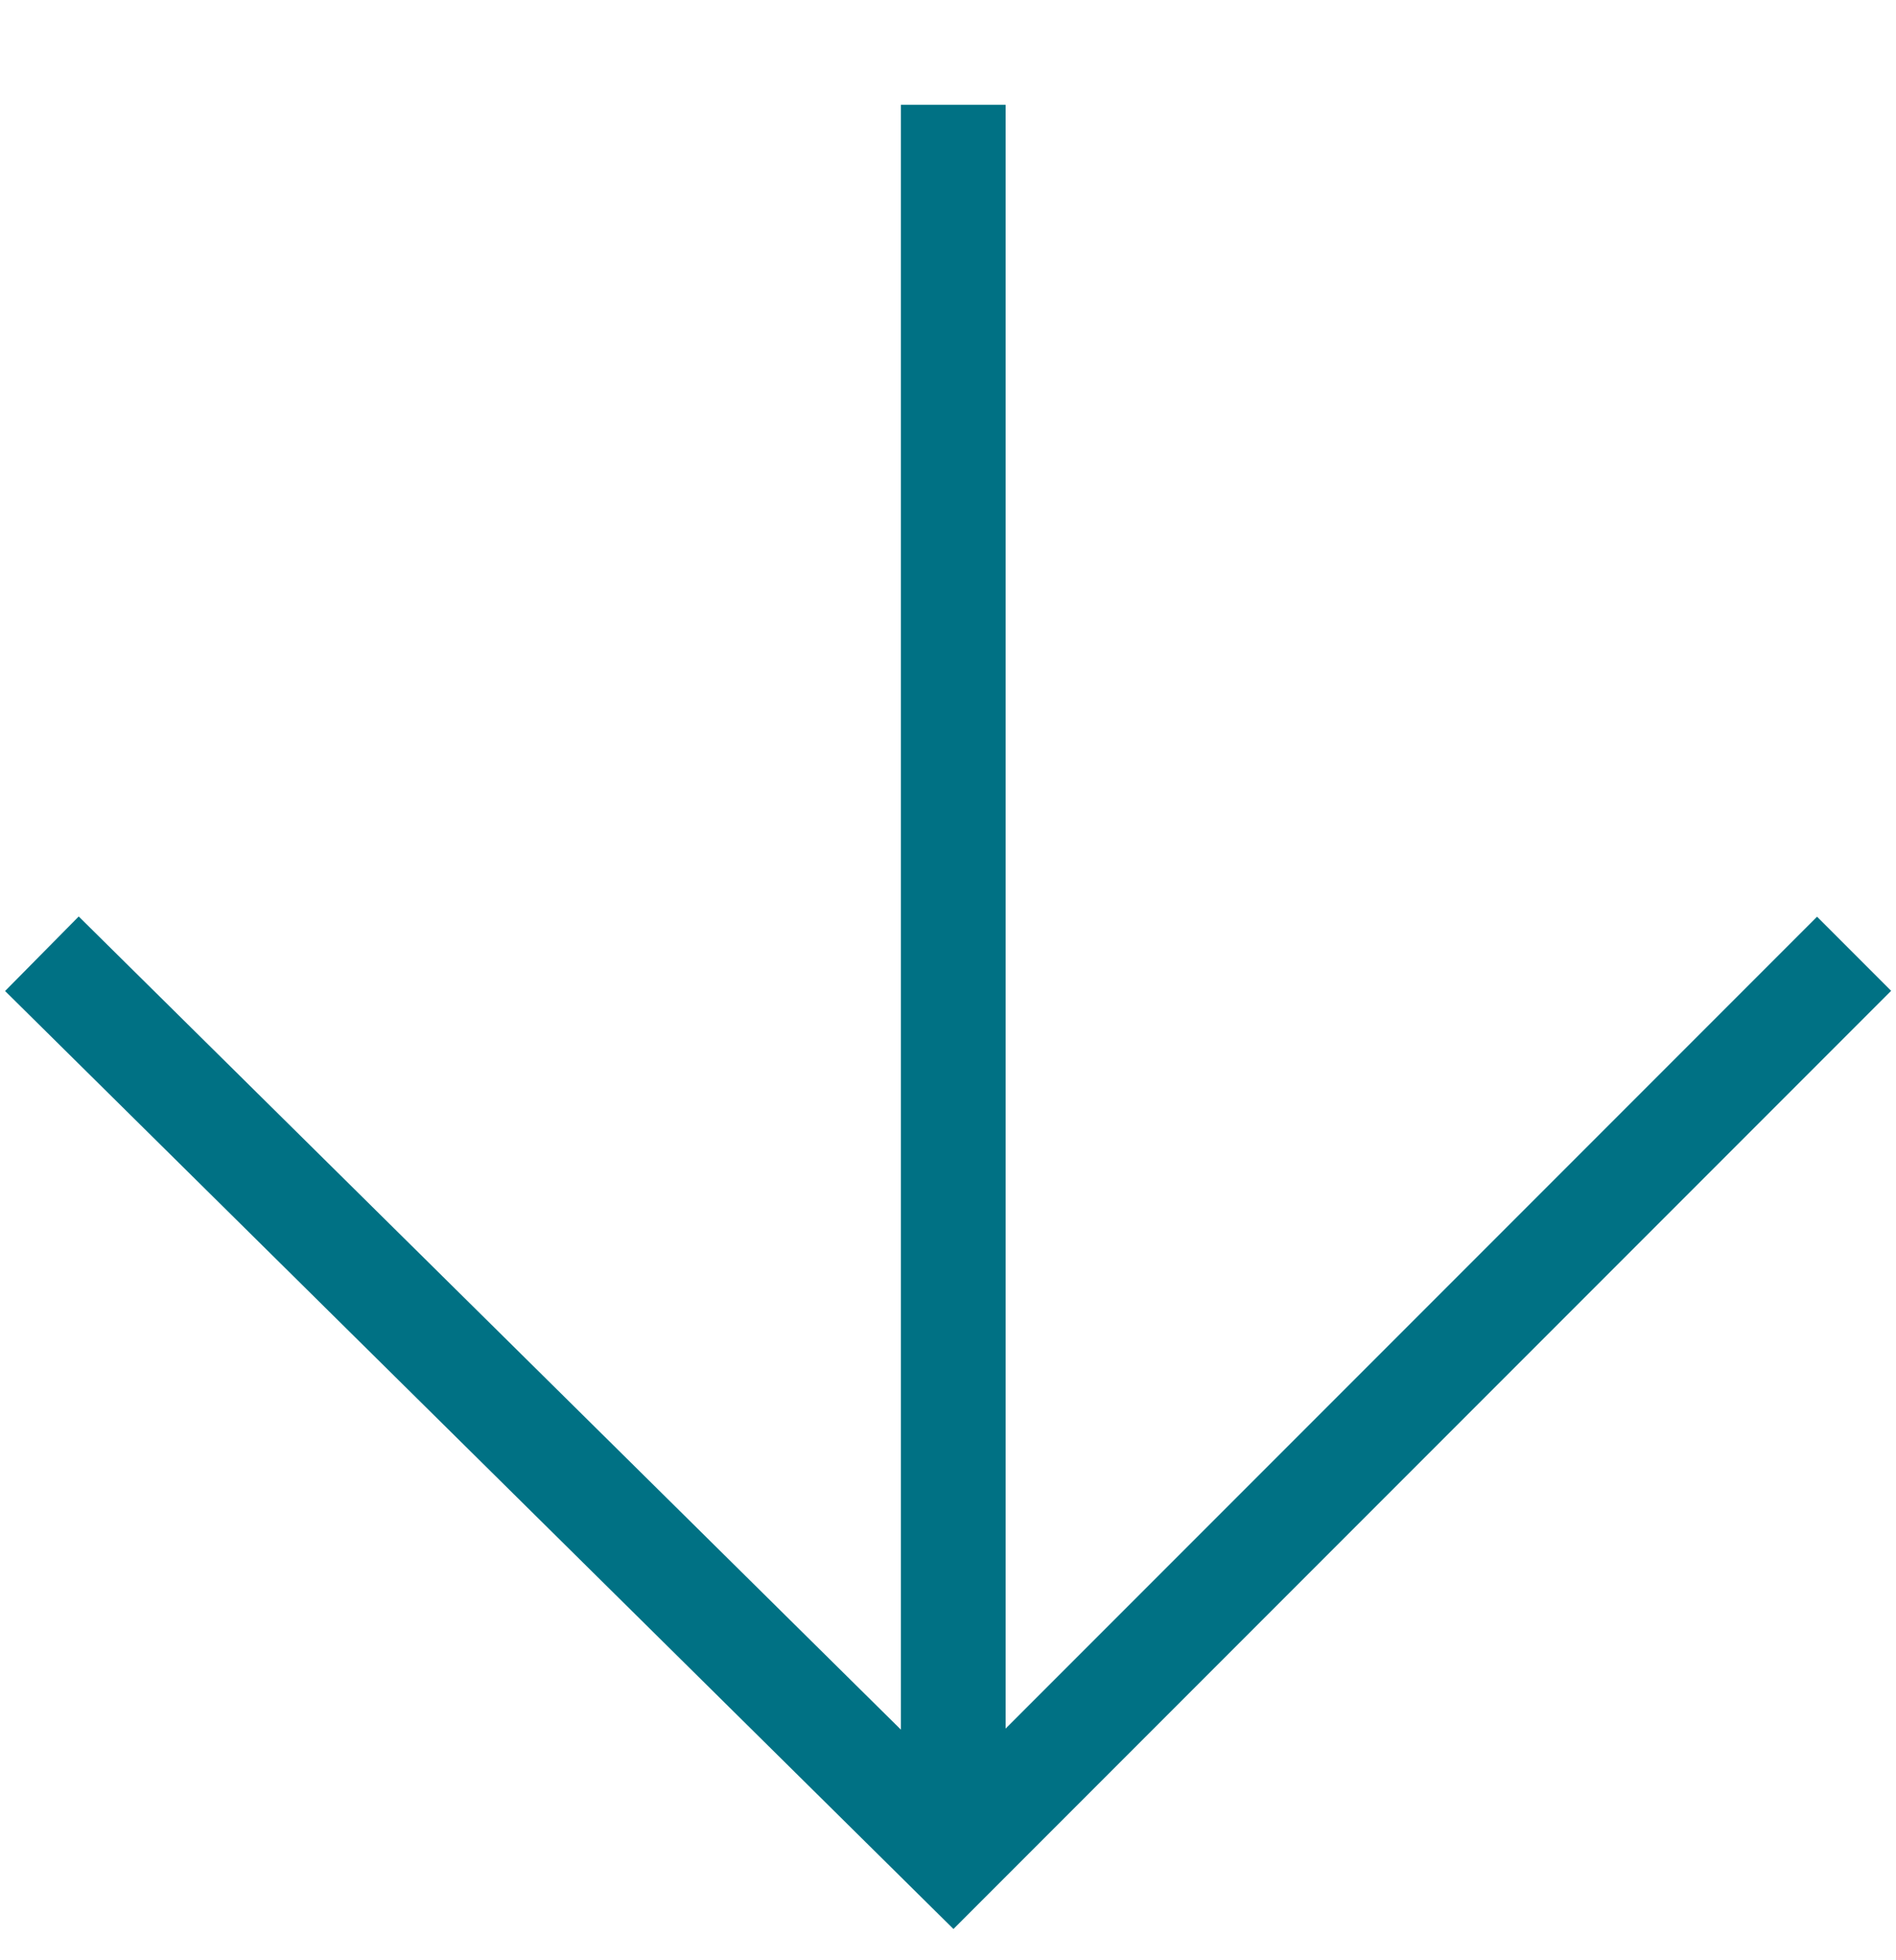 <?xml version="1.0" encoding="utf-8"?>
<!-- Generator: Adobe Illustrator 26.5.0, SVG Export Plug-In . SVG Version: 6.00 Build 0)  -->
<svg version="1.1" id="_イヤー_2" xmlns="http://www.w3.org/2000/svg" xmlns:xlink="http://www.w3.org/1999/xlink" x="0px"
	 y="0px" width="18.1px" height="18.7px" viewBox="0 0 18.1 18.7" style="enable-background:new 0 0 18.1 18.7;"
	 xml:space="preserve">
<style type="text/css">
	.st0{fill:none;stroke:#007184;stroke-miterlimit:10;}
</style>
<g id="_イヤー_1-2">
	<g>
		<polyline class="st0" points="17.7,9.1 9.1,17.7 0.4,9.1 		"/>
		<line class="st0" x1="9.1" y1="1" x2="9.1" y2="17.7"/>
	</g>
</g>
</svg>
